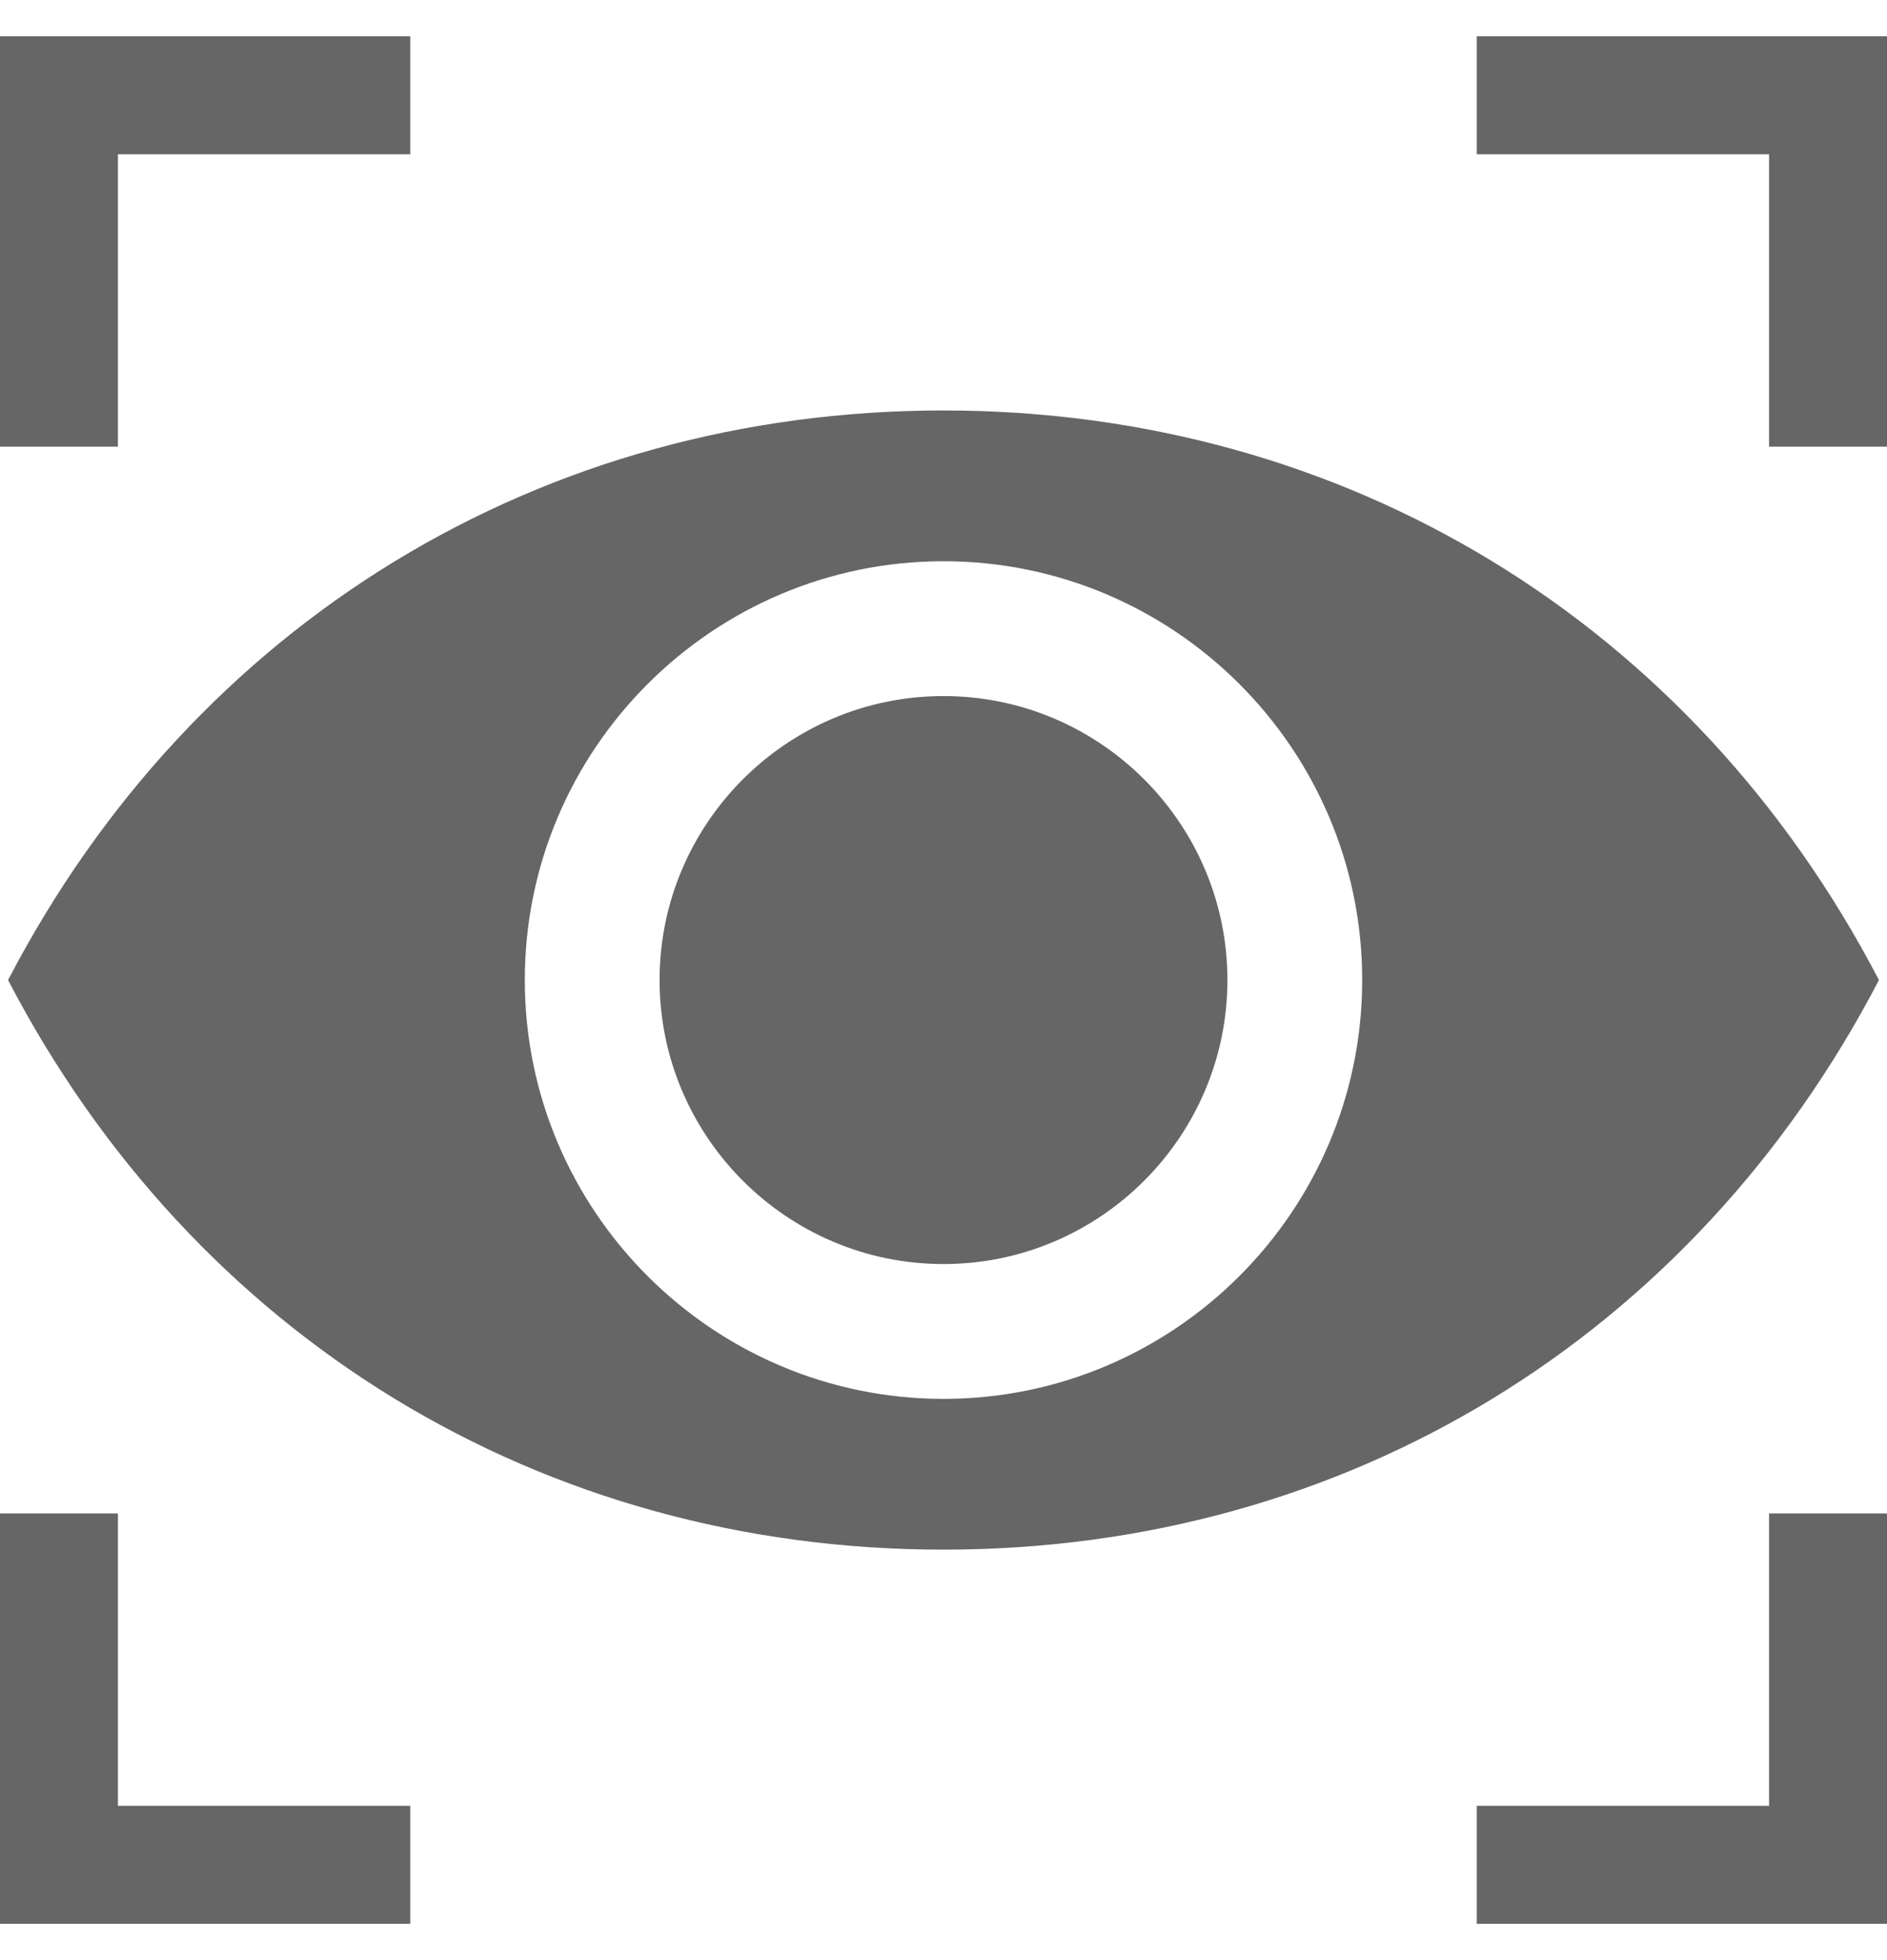 <svg xmlns="http://www.w3.org/2000/svg" fill="none" viewBox="0 0 26 27" height="27" width="26">
<path fill="#666666" d="M0.111 13.5C2.676 8.577 7.462 5.654 13 5.654C18.538 5.654 23.324 8.577 25.889 13.5C23.324 18.423 18.538 21.346 13 21.346C7.462 21.346 2.676 18.423 0.111 13.5ZM26 26.5V24.875V20.847H24.375V24.875H20.347V26.5H24.375H26ZM0 26.5H1.625H5.653V24.875H1.625V20.847H0V24.875L0 26.5ZM0 0.5V2.125V6.153H1.625V2.125H5.653V0.5H1.625L0 0.5ZM26 0.5H24.375H20.347V2.125H24.375V6.153H26V2.125V0.5ZM13 7.731C9.819 7.731 7.231 10.319 7.231 13.5C7.231 16.681 9.819 19.269 13 19.269C16.181 19.269 18.769 16.681 18.769 13.5C18.769 10.319 16.181 7.731 13 7.731ZM13 17.412C15.156 17.412 16.912 15.656 16.912 13.5C16.912 11.343 15.156 9.588 13 9.588C10.843 9.588 9.088 11.343 9.088 13.5C9.088 15.656 10.844 17.412 13 17.412Z" clip-rule="evenodd" fill-rule="evenodd"></path>
</svg>
